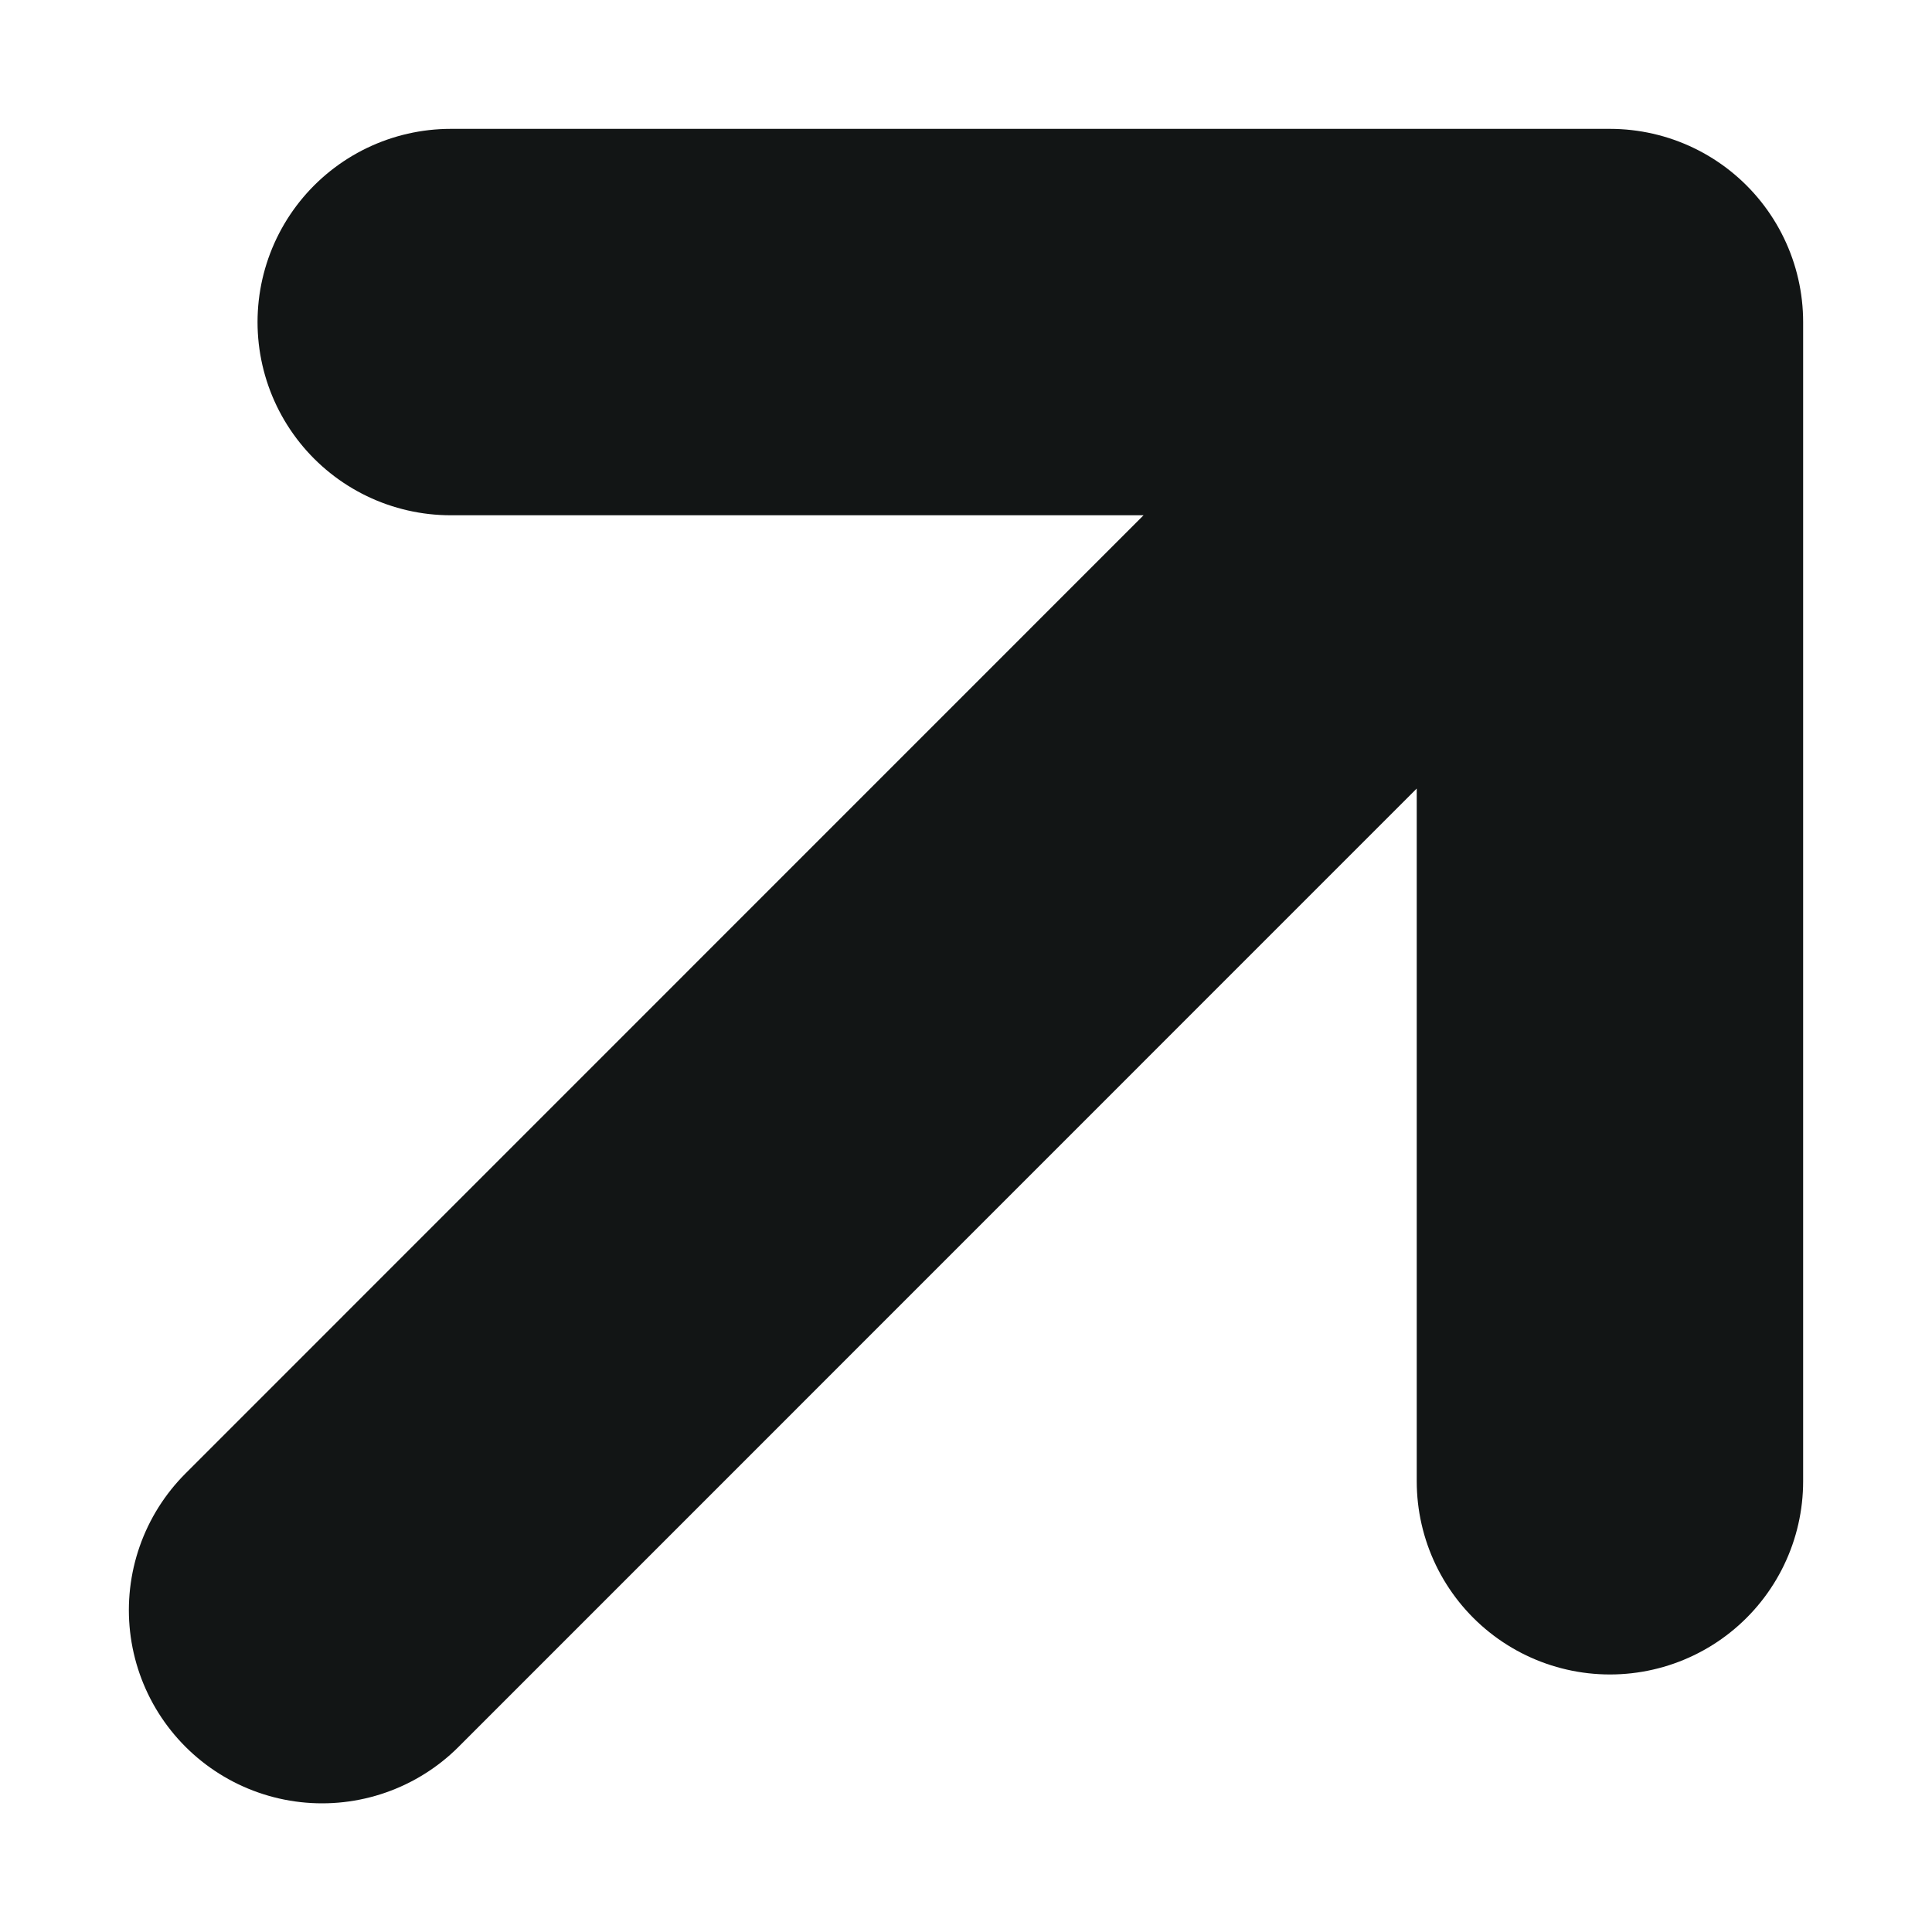 <svg width="10" height="10" viewBox="0 0 10 10" fill="none" xmlns="http://www.w3.org/2000/svg">
<path d="M8.333 1.667L1.667 8.334M2.333 1.667H8.333V7.667" stroke="#121515" stroke-width="2" stroke-linecap="round" stroke-linejoin="round"/>
</svg>
